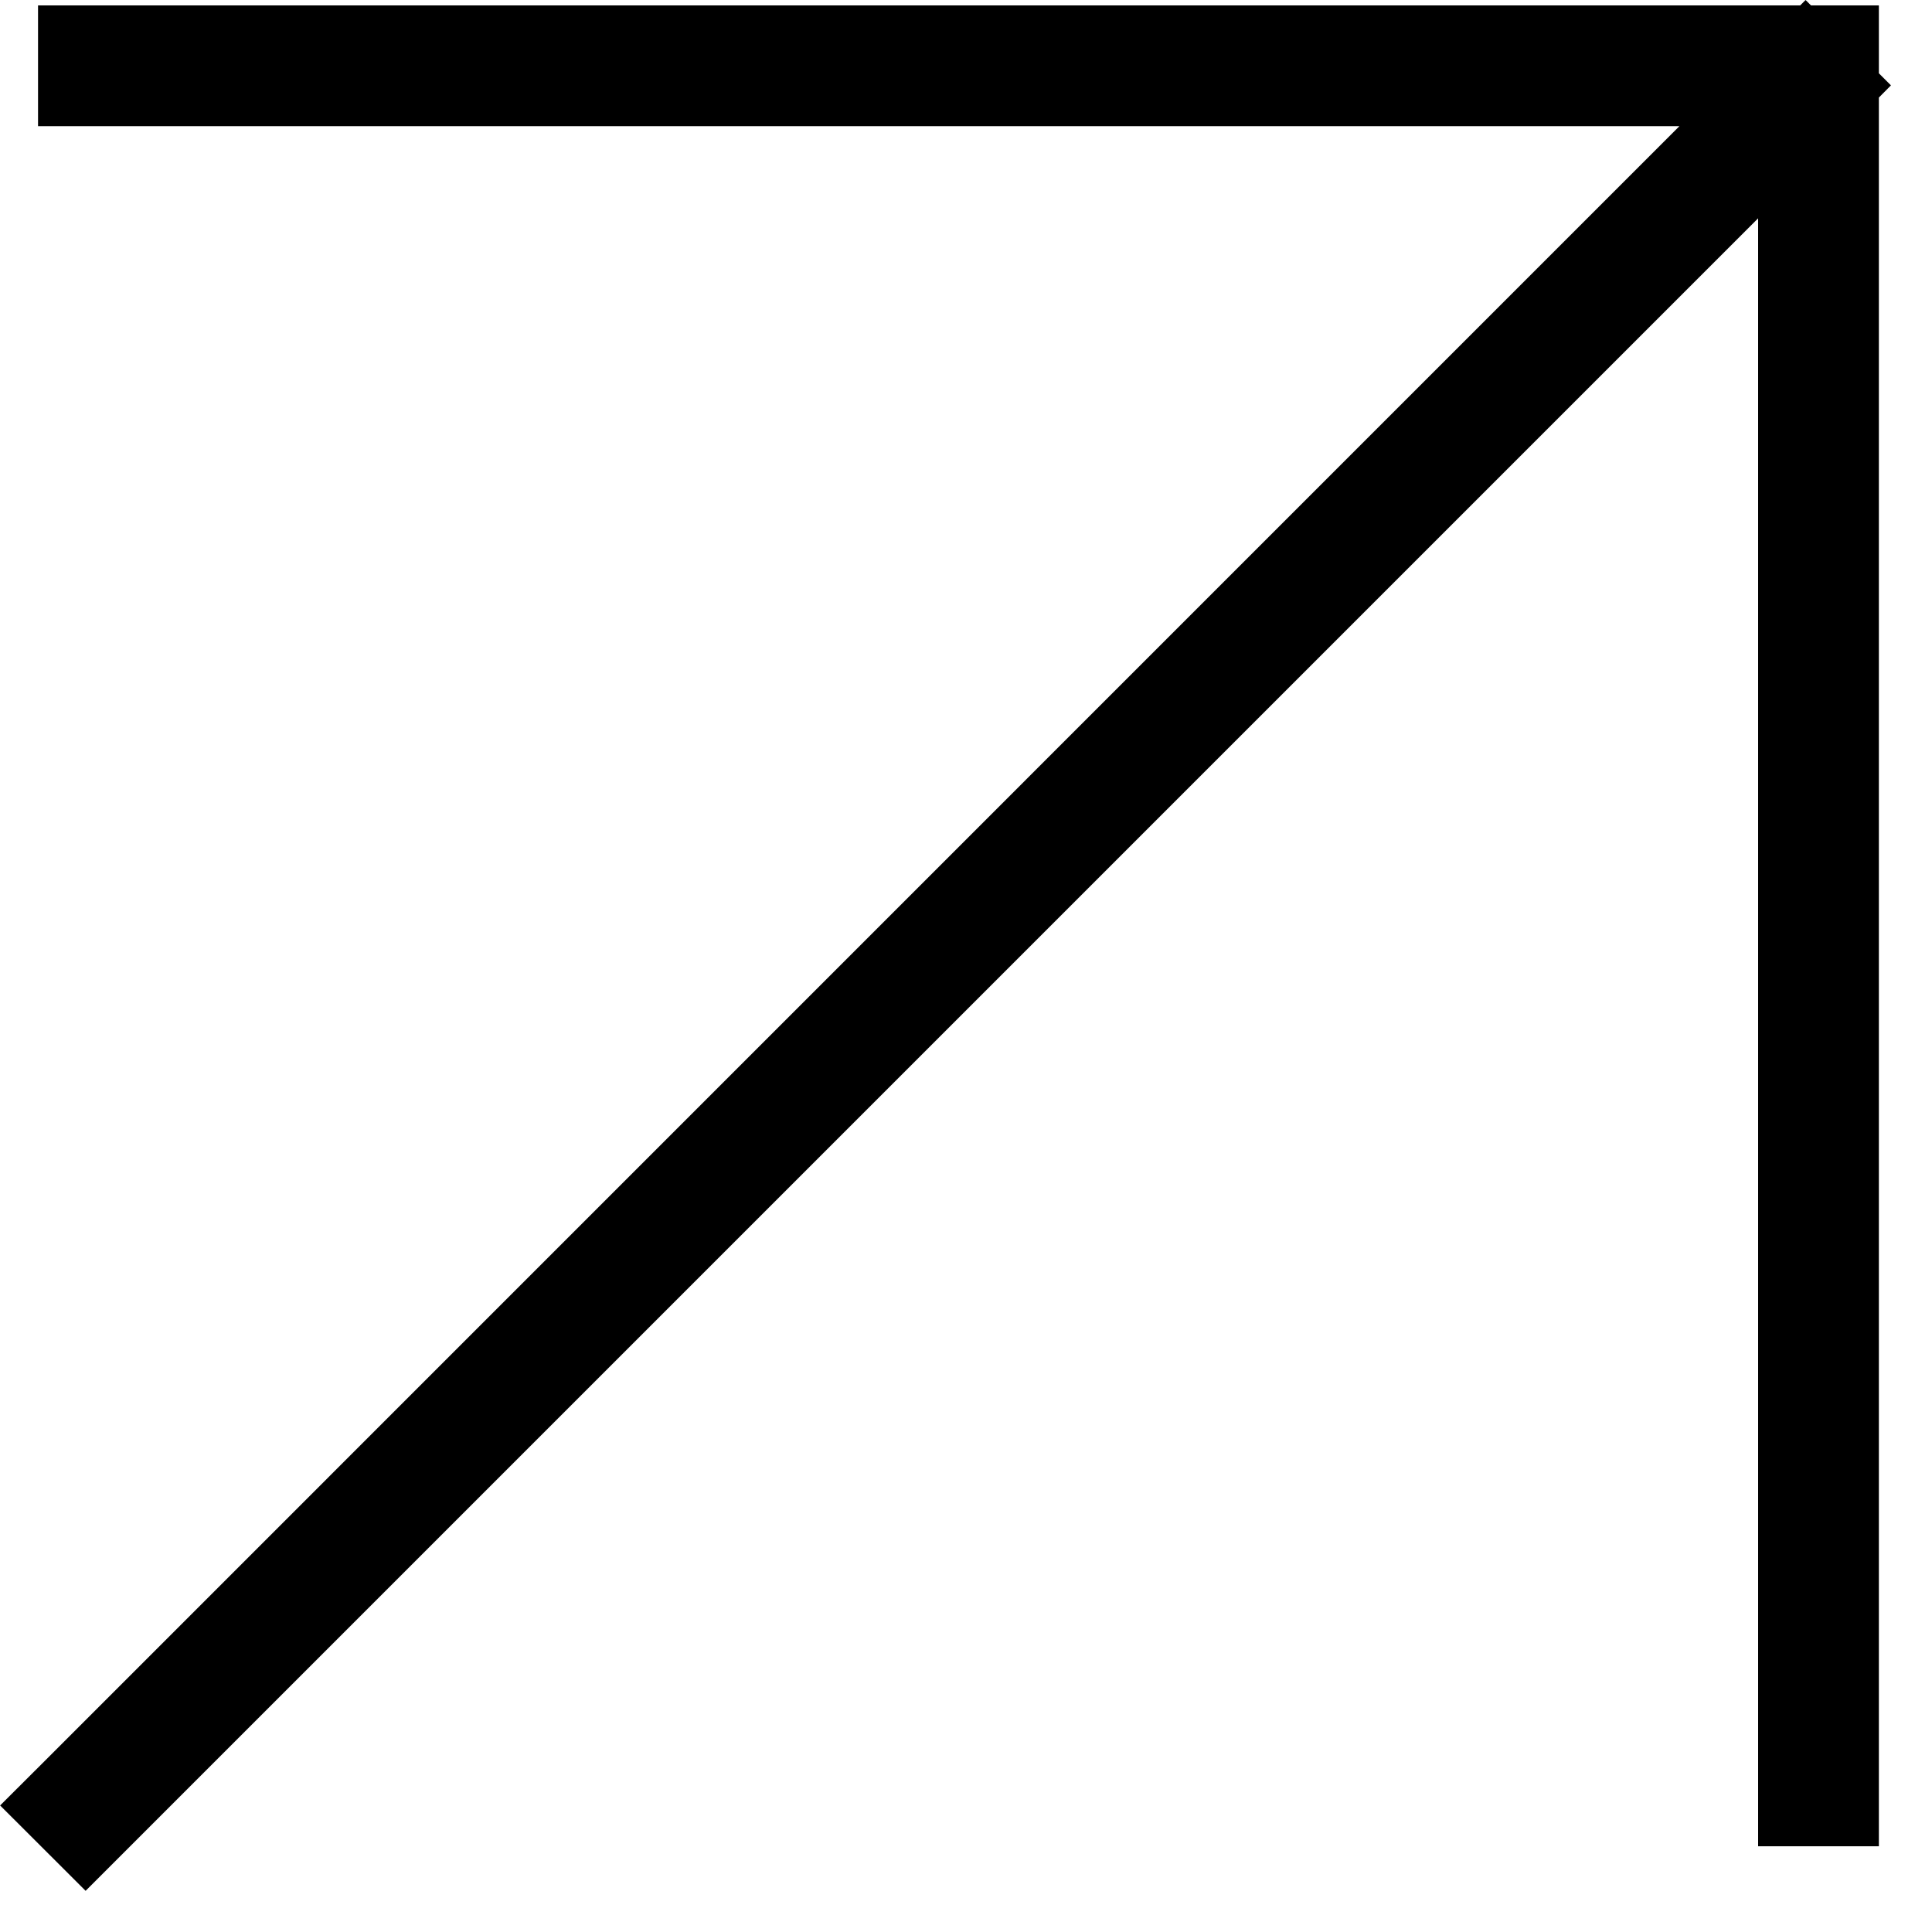 <svg width="16" height="16" viewBox="0 0 16 16" fill="none" xmlns="http://www.w3.org/2000/svg">
<path fill-rule="evenodd" clip-rule="evenodd" d="M15.56 0.808L15.66 0.707L15.56 0.607V0.545L15.56 0.045L15.06 0.045H14.998L14.953 0L14.908 0.045H0.815L0.315 0.045L0.315 1.045L0.815 1.045L13.908 1.045L0.355 14.599L0.001 14.952L0.709 15.659L1.062 15.306L14.56 1.808V14.79V15.29H15.56L15.56 14.79L15.56 0.808Z" fill="black"/>
</svg>
